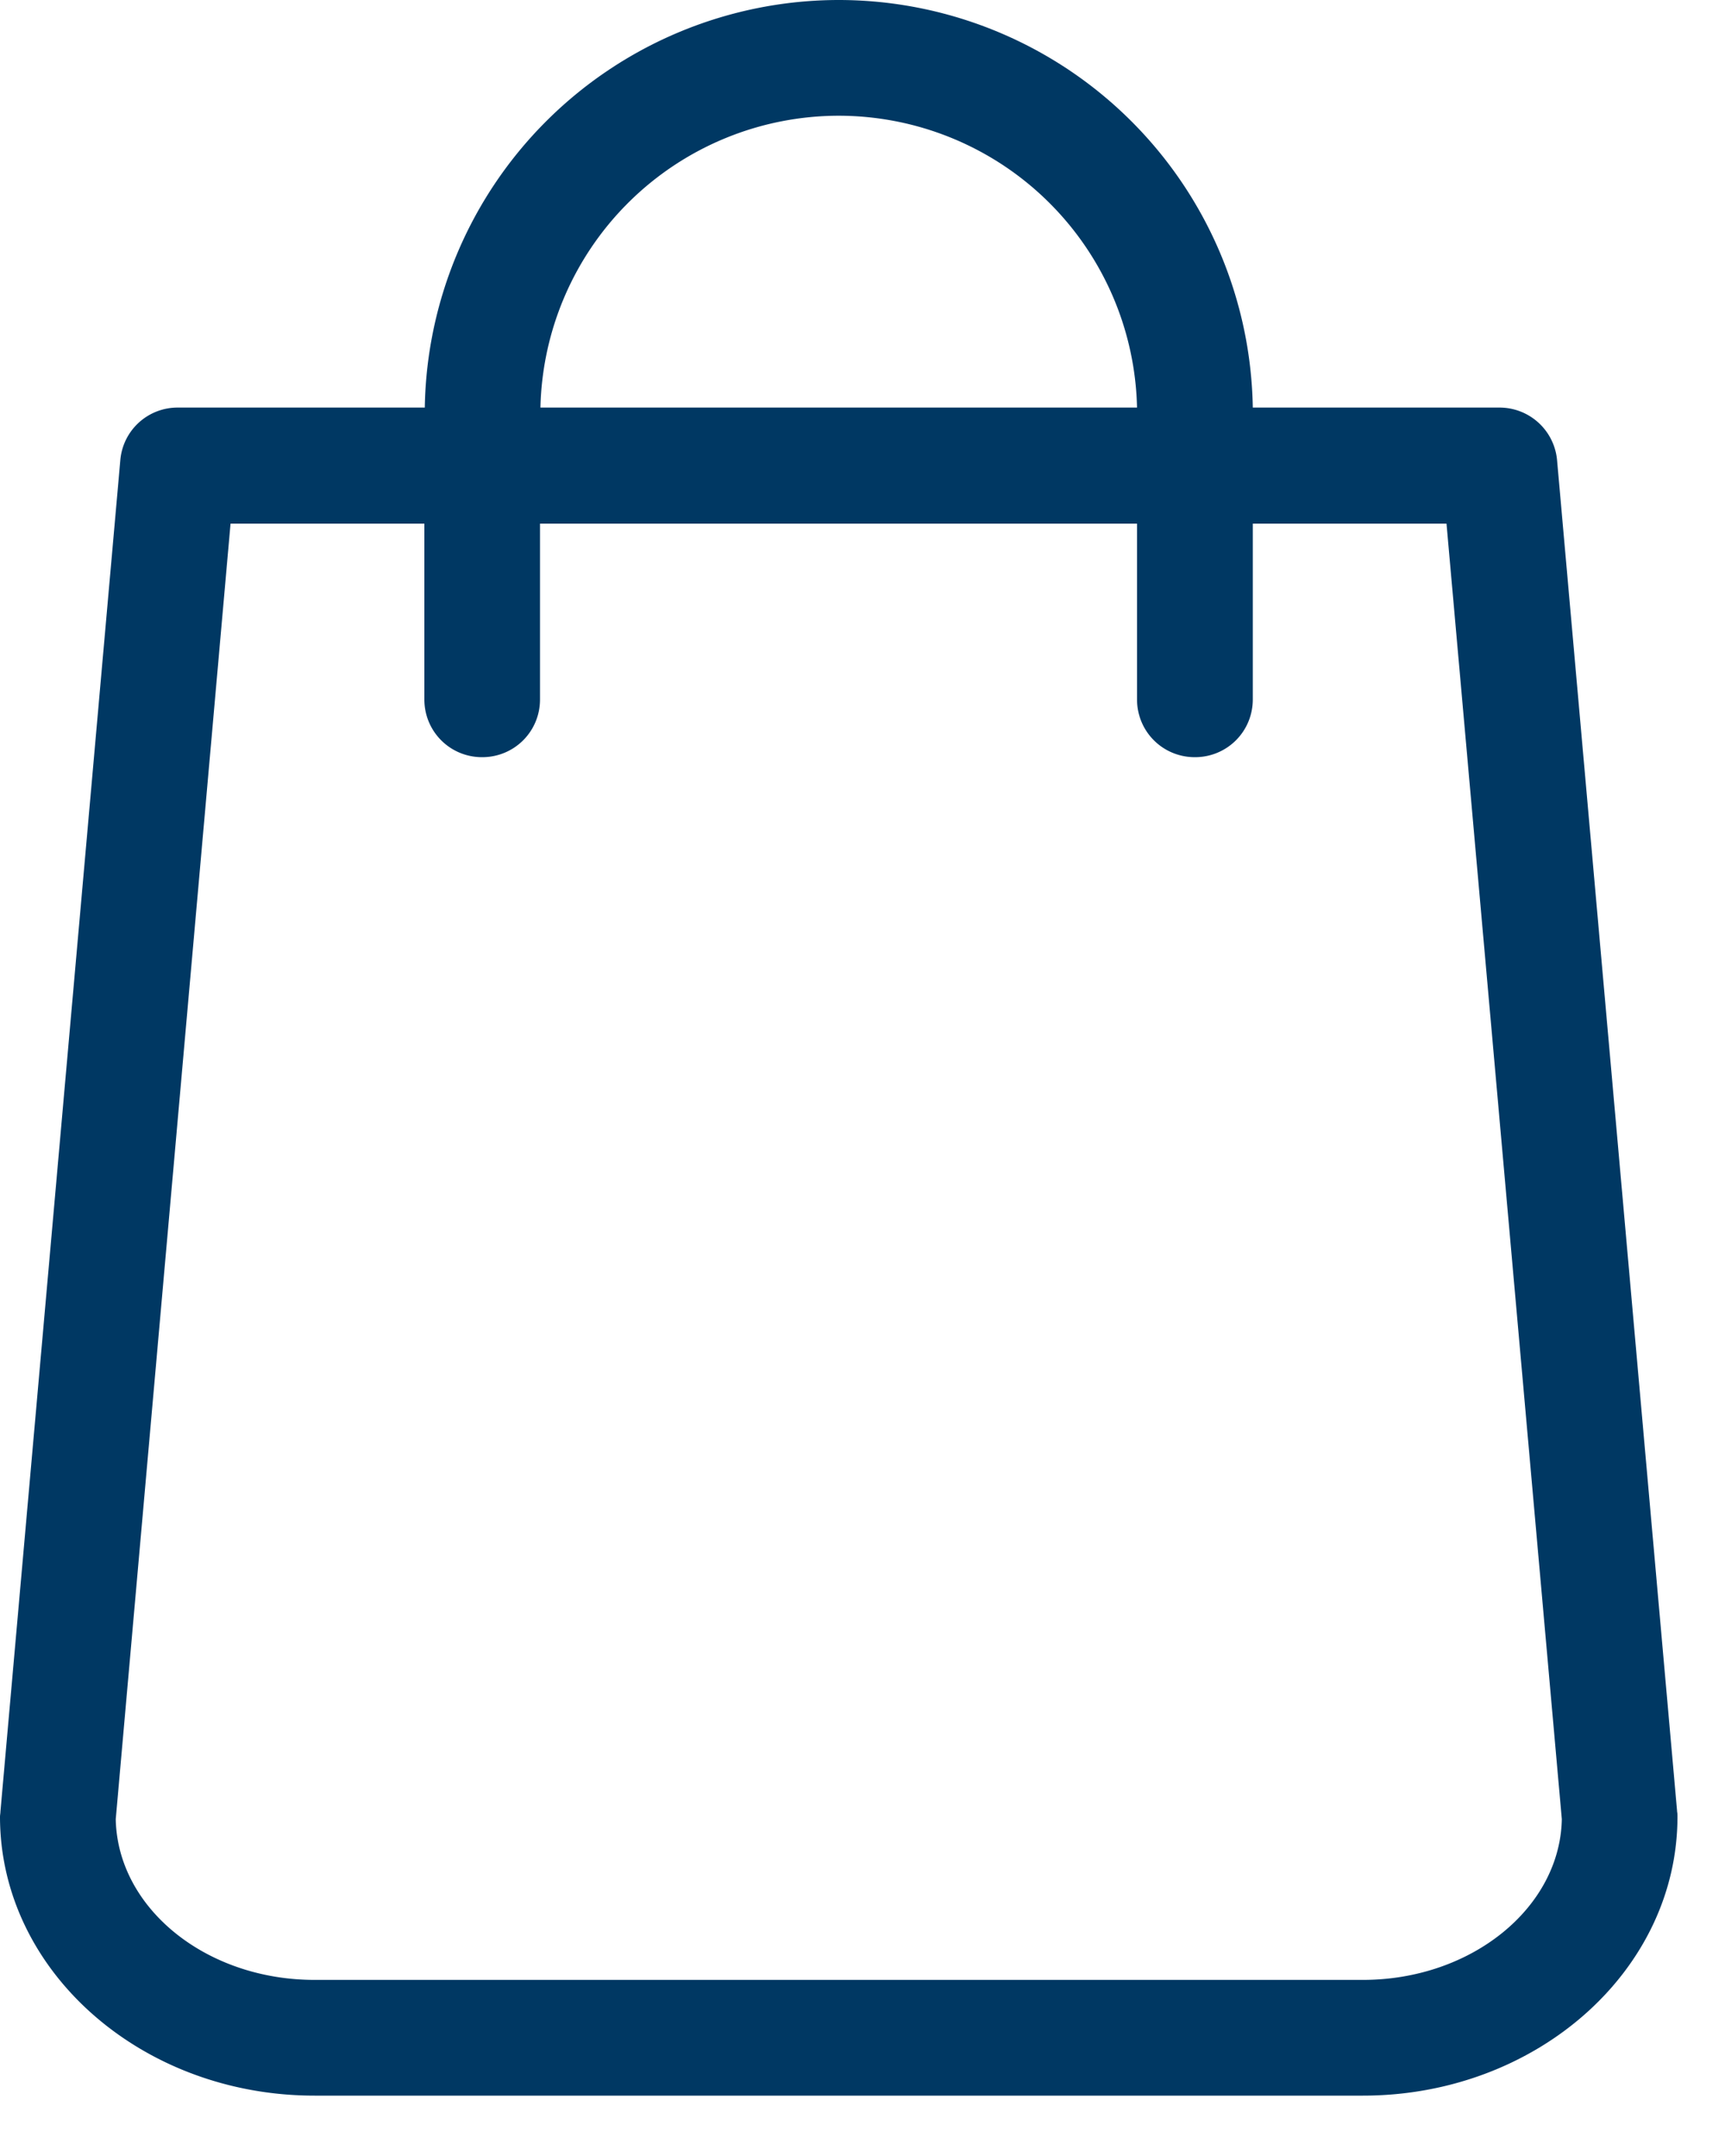 <svg xmlns="http://www.w3.org/2000/svg" width="20" height="25" viewBox="0 0 20 25"><g><g><g><path fill="#003863" d="M3.647 22.958c-1.262 0-2.285-.835-2.305-1.864L2.673 6.072H4.92V8.11c0 .372.298.67.67.67.373 0 .671-.298.671-.67V6.072h6.922V8.11c0 .372.298.67.671.67.373 0 .671-.298.671-.67V6.072h2.246l1.337 15.022c-.02 1.029-1.049 1.864-2.306 1.864zM9.725 1.342a3.462 3.462 0 0 1 3.458 3.384H6.266a3.462 3.462 0 0 1 3.459-3.384zm9.72 19.663L18.053 5.337a.67.67 0 0 0-.666-.611h-2.862A4.804 4.804 0 0 0 9.725 0a4.804 4.804 0 0 0-4.8 4.726H2.061a.666.666 0 0 0-.666.61L.005 21.006c0 .02-.005.04-.005.06 0 1.783 1.635 3.234 3.647 3.234h12.155c2.013 0 3.647-1.45 3.647-3.235 0-.02 0-.04-.005-.06z"/></g></g></g></svg>